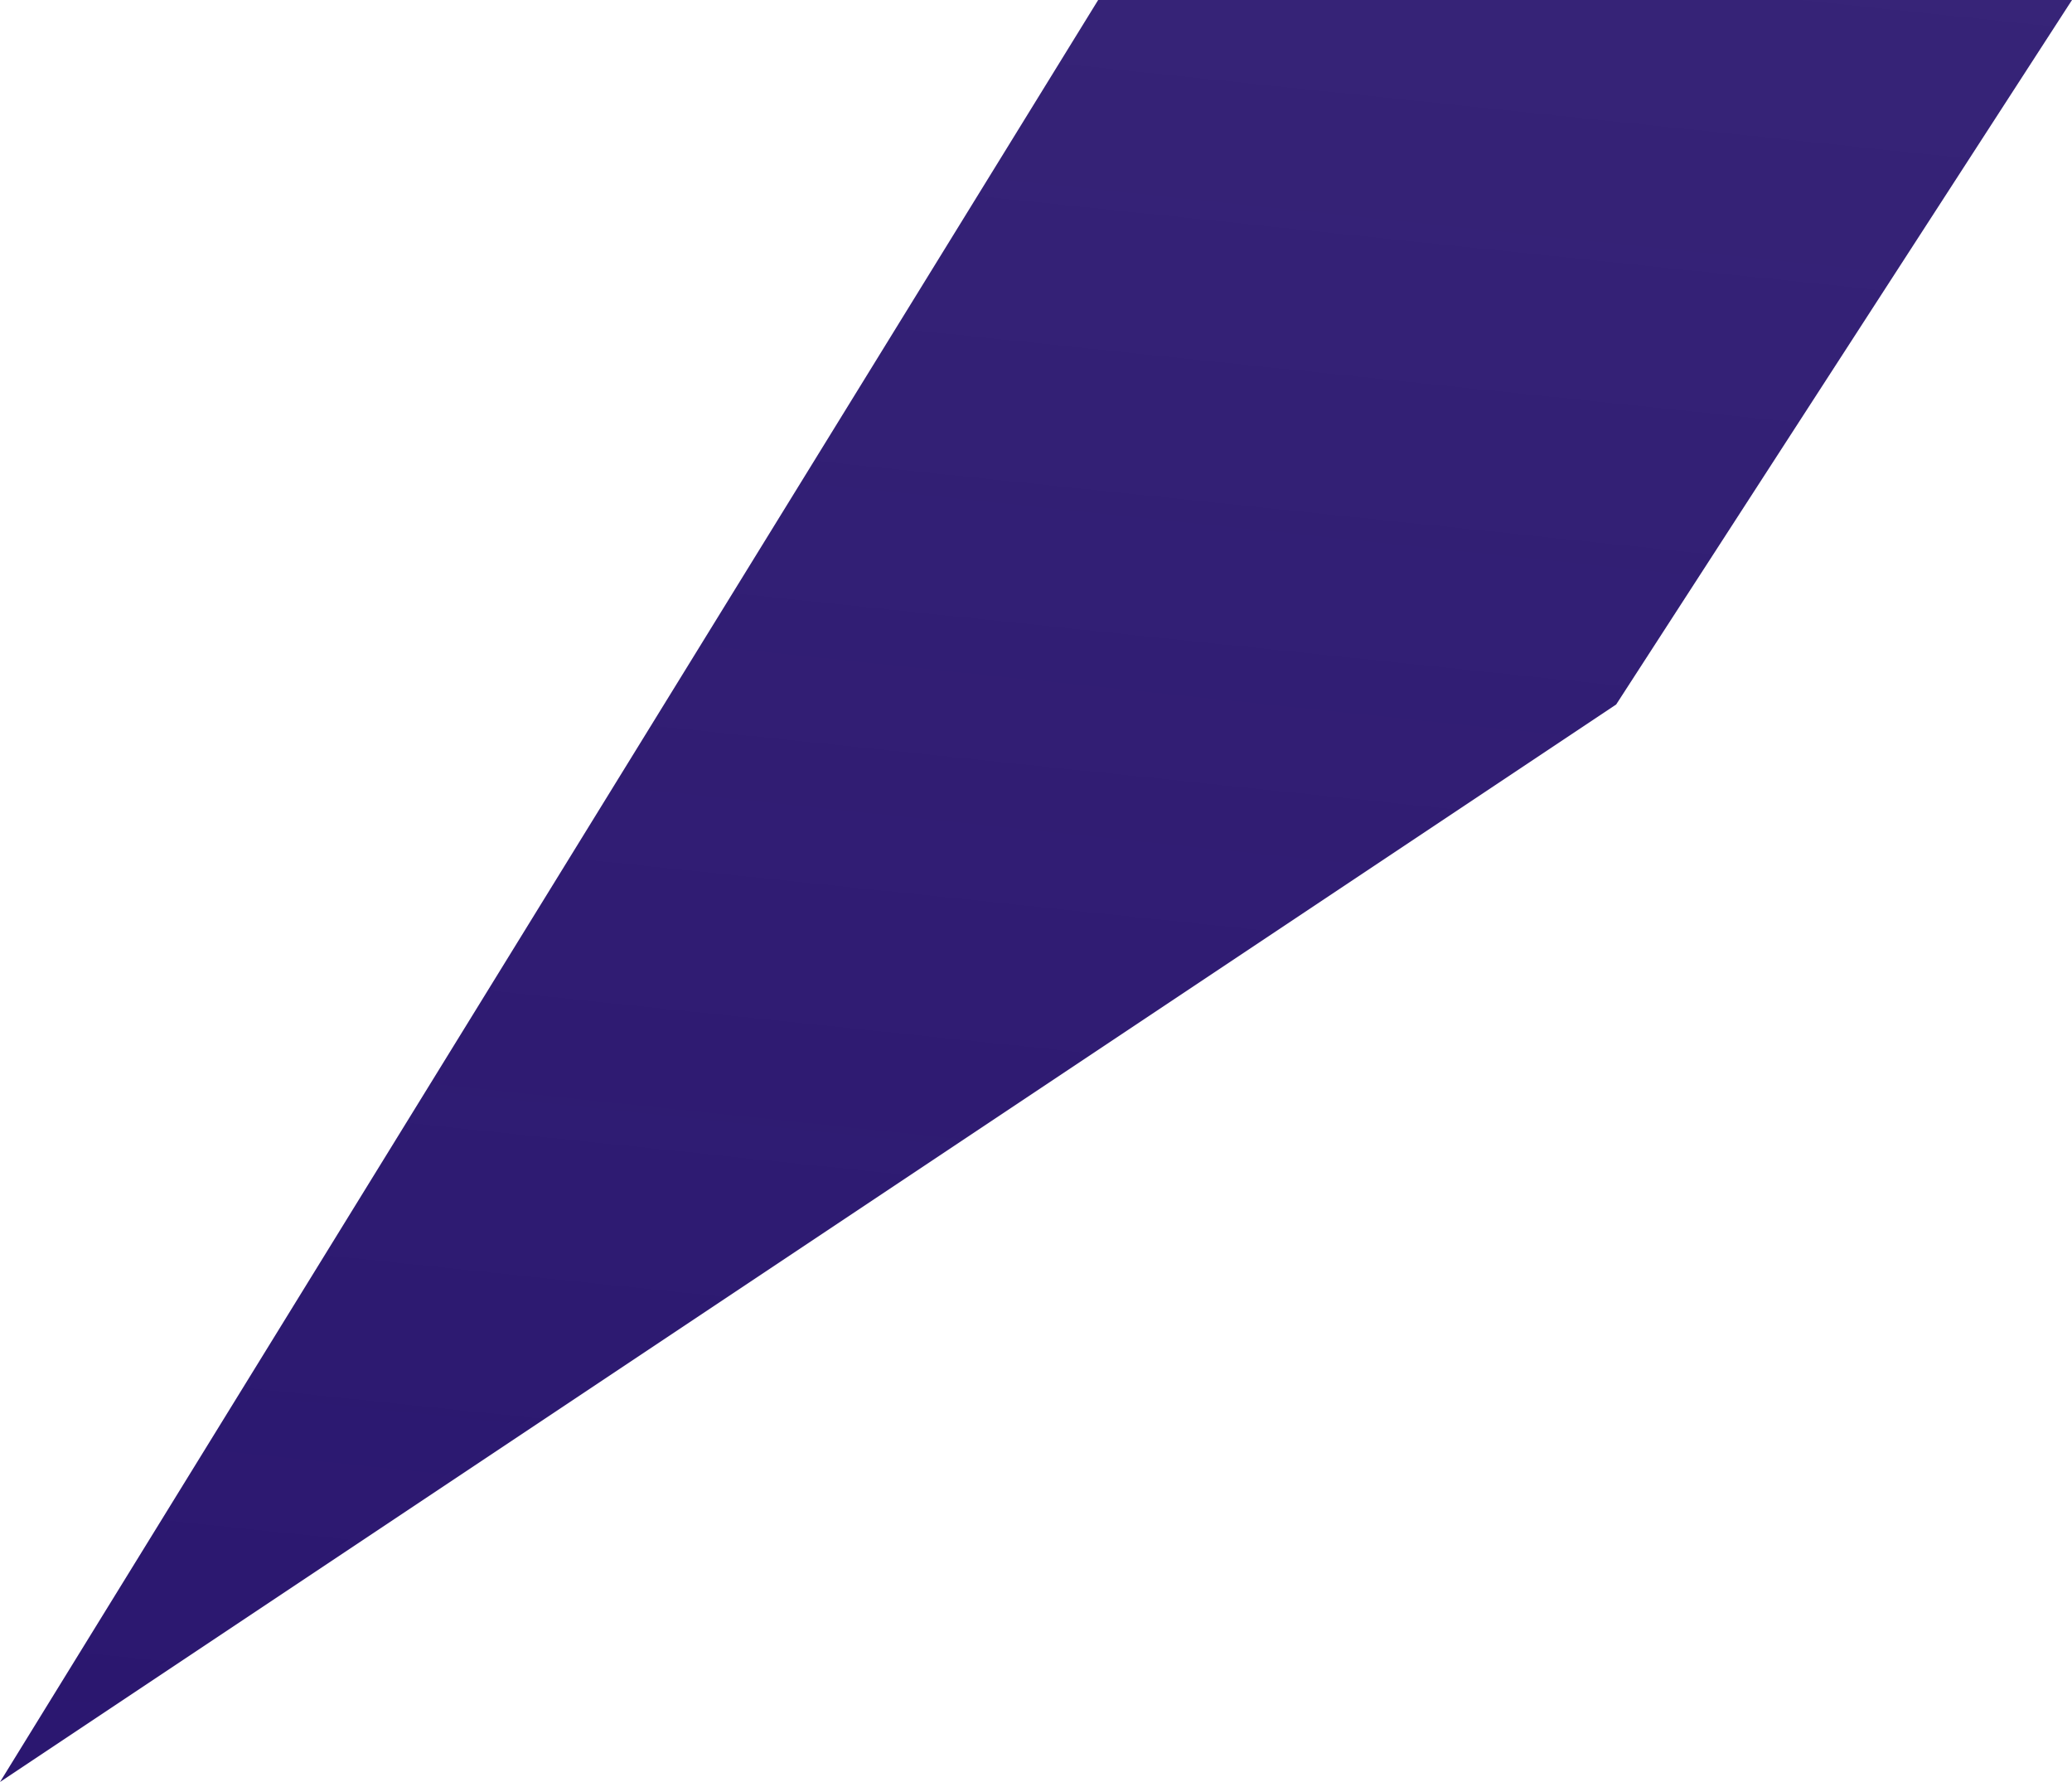 <?xml version="1.0" encoding="UTF-8" standalone="no"?>
<svg xmlns:xlink="http://www.w3.org/1999/xlink" height="4.3px" width="5.0px" xmlns="http://www.w3.org/2000/svg">
  <g transform="matrix(1.0, 0.0, 0.0, 1.0, 2.5, 2.15)">
    <path d="M-2.5 2.15 L0.15 -2.15 2.5 -2.15 1.4 -0.45 -2.5 2.15" fill="url(#gradient0)" fill-rule="evenodd" stroke="none"/>
  </g>
  <defs>
    <linearGradient gradientTransform="matrix(0.003, -0.027, 0.115, 0.012, 30.05, -16.65)" gradientUnits="userSpaceOnUse" id="gradient0" spreadMethod="pad" x1="-819.2" x2="819.2">
      <stop offset="0.0" stop-color="#2a166f"/>
      <stop offset="0.965" stop-color="#2a166f" stop-opacity="0.502"/>
    </linearGradient>
  </defs>
</svg>
